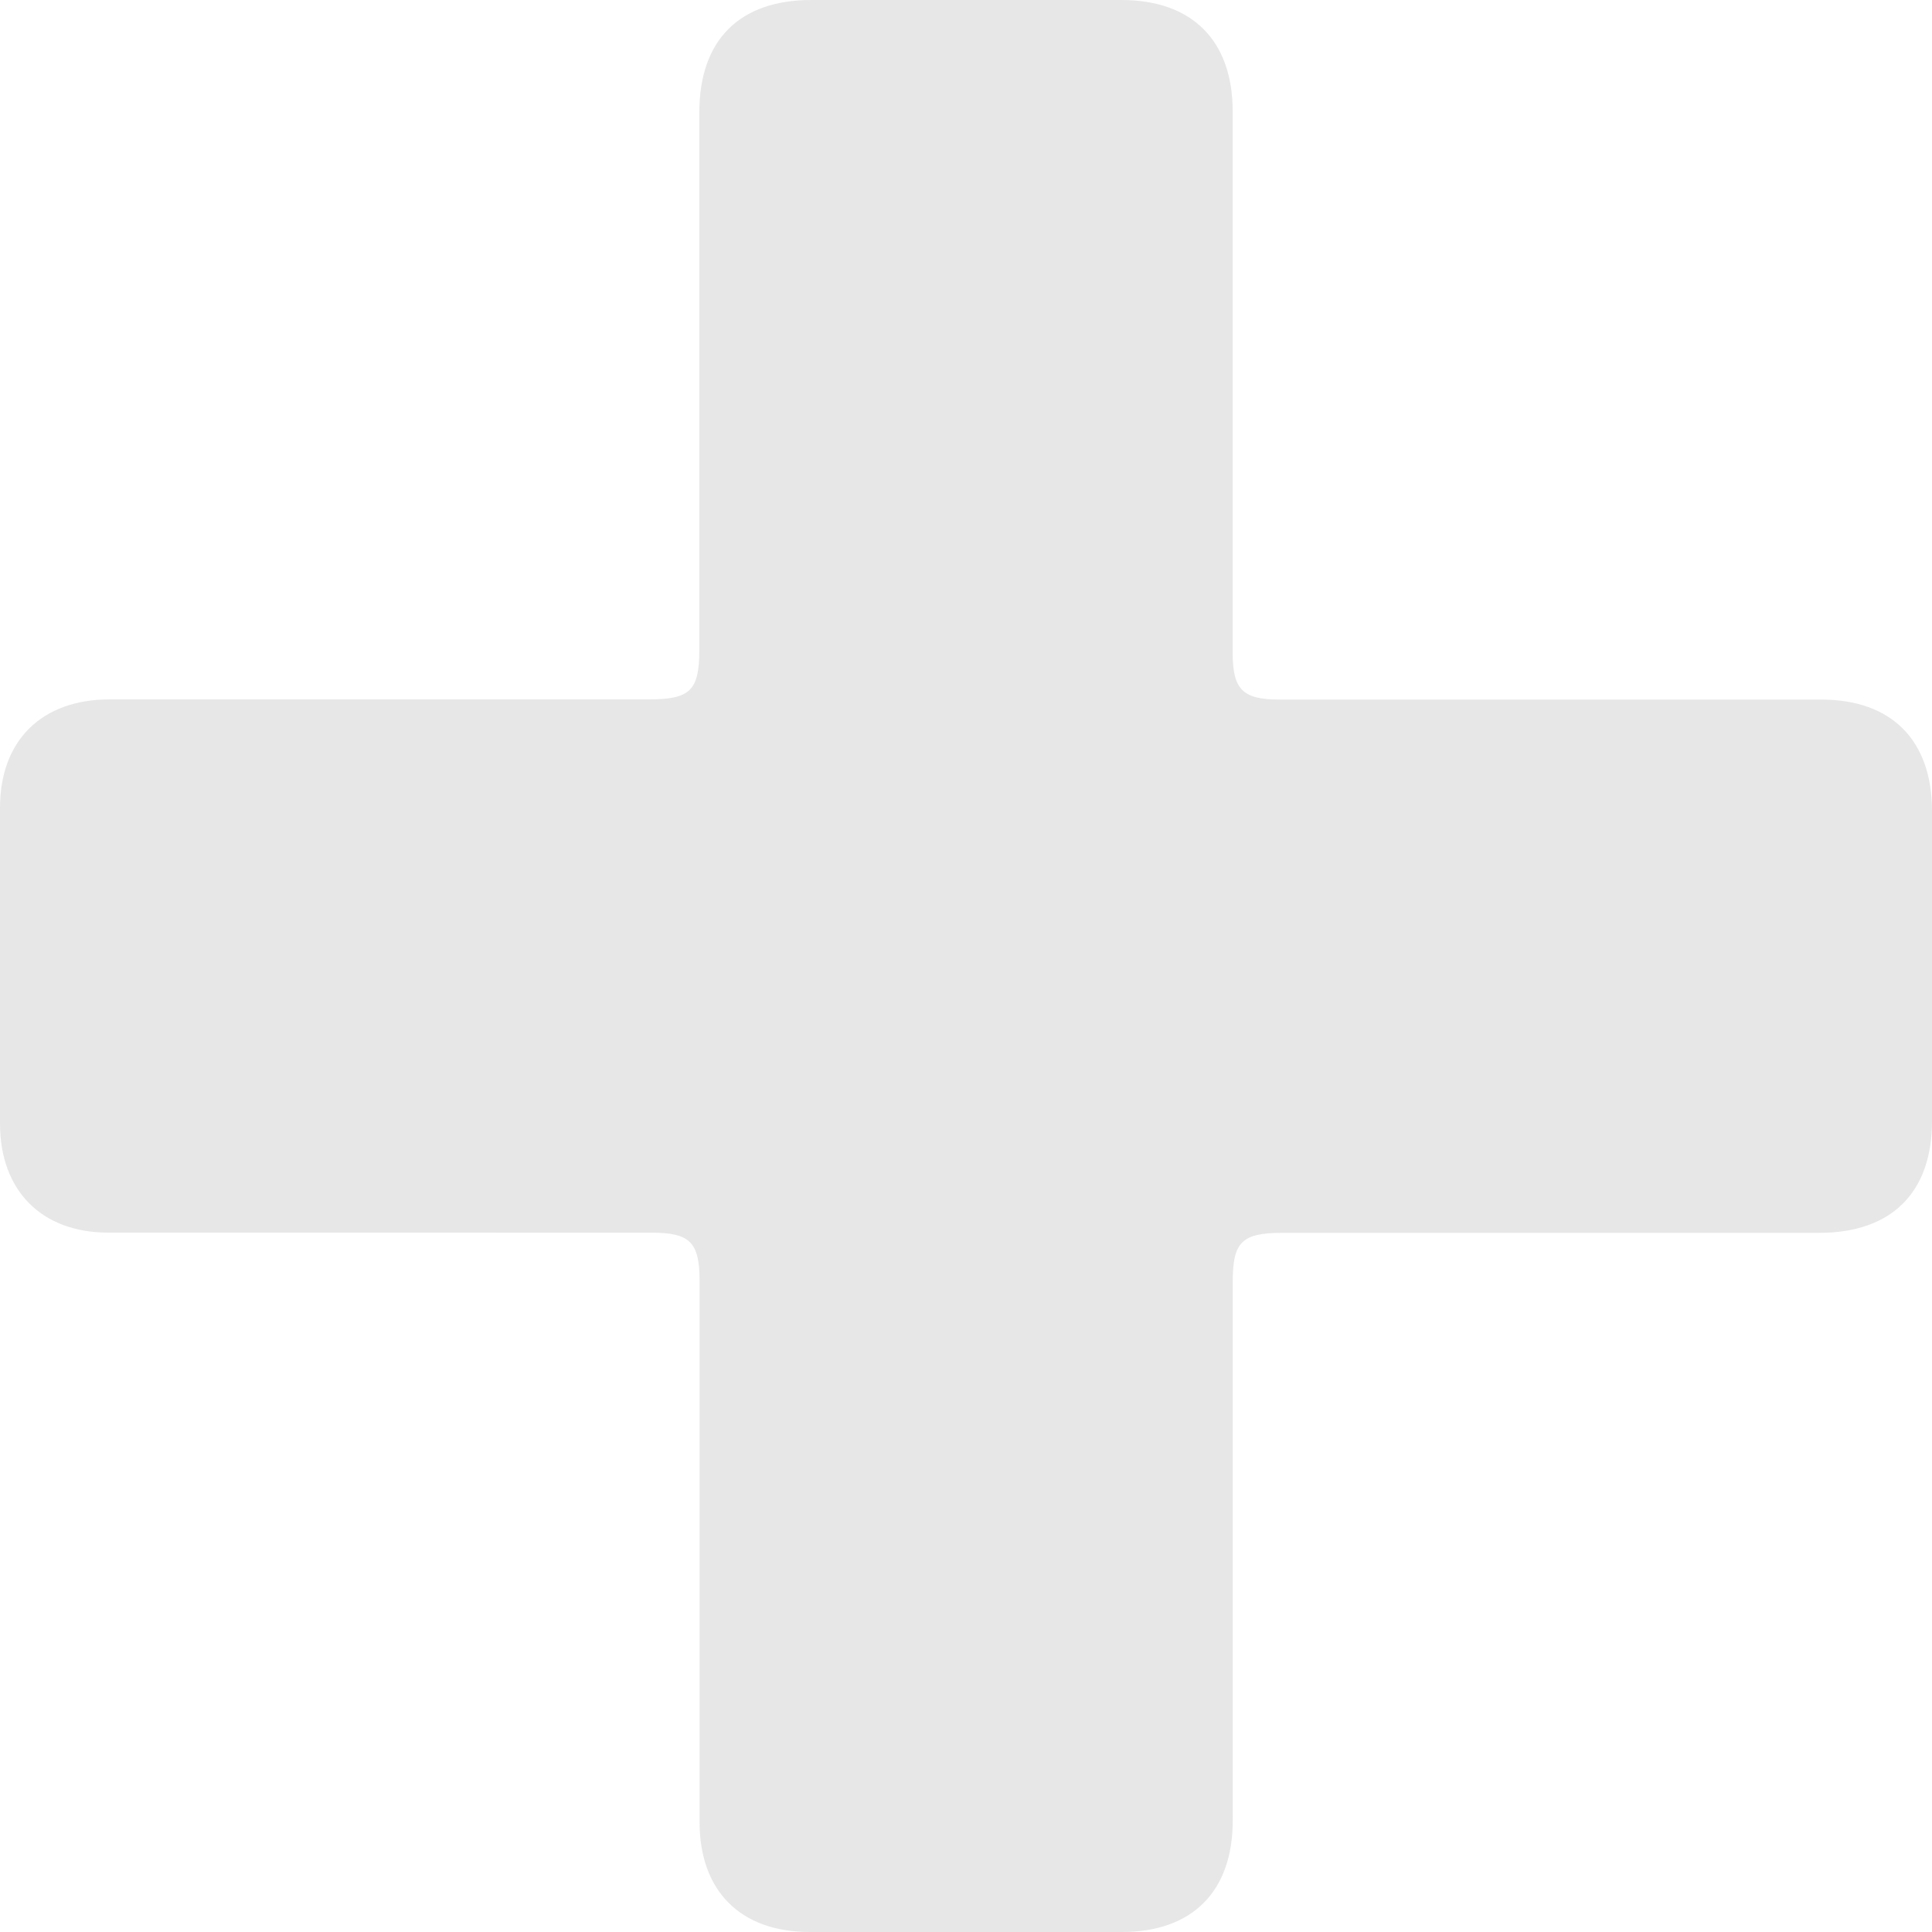 <svg width="32" height="32" viewBox="0 0 32 32" fill="none" xmlns="http://www.w3.org/2000/svg">
<path d="M6.268 20.416C4.773 20.416 3.279 20.416 1.785 20.416C0.693 20.413 0.005 19.727 0 18.62C0 16.875 0 15.129 0 13.382C0 12.264 0.69 11.585 1.814 11.584C4.792 11.584 7.769 11.584 10.748 11.584C11.433 11.584 11.583 11.436 11.583 10.762V1.863C11.583 0.665 12.246 0.001 13.435 0H18.574C19.744 0 20.417 0.671 20.417 1.844C20.417 4.834 20.417 7.823 20.417 10.812C20.417 11.422 20.583 11.587 21.194 11.587H30.163C31.329 11.587 31.999 12.259 32 13.43C32 15.144 32 16.858 32 18.57C32 19.755 31.327 20.419 30.133 20.42H21.236C20.572 20.42 20.418 20.572 20.418 21.223C20.418 24.201 20.418 27.179 20.418 30.156C20.418 31.327 19.748 32 18.584 32C16.859 32 15.134 32 13.41 32C12.266 32 11.587 31.322 11.587 30.177C11.587 27.188 11.587 24.199 11.587 21.209C11.587 20.577 11.427 20.417 10.793 20.417L6.268 20.416Z" fill="#E7E7E7"/>
</svg>
